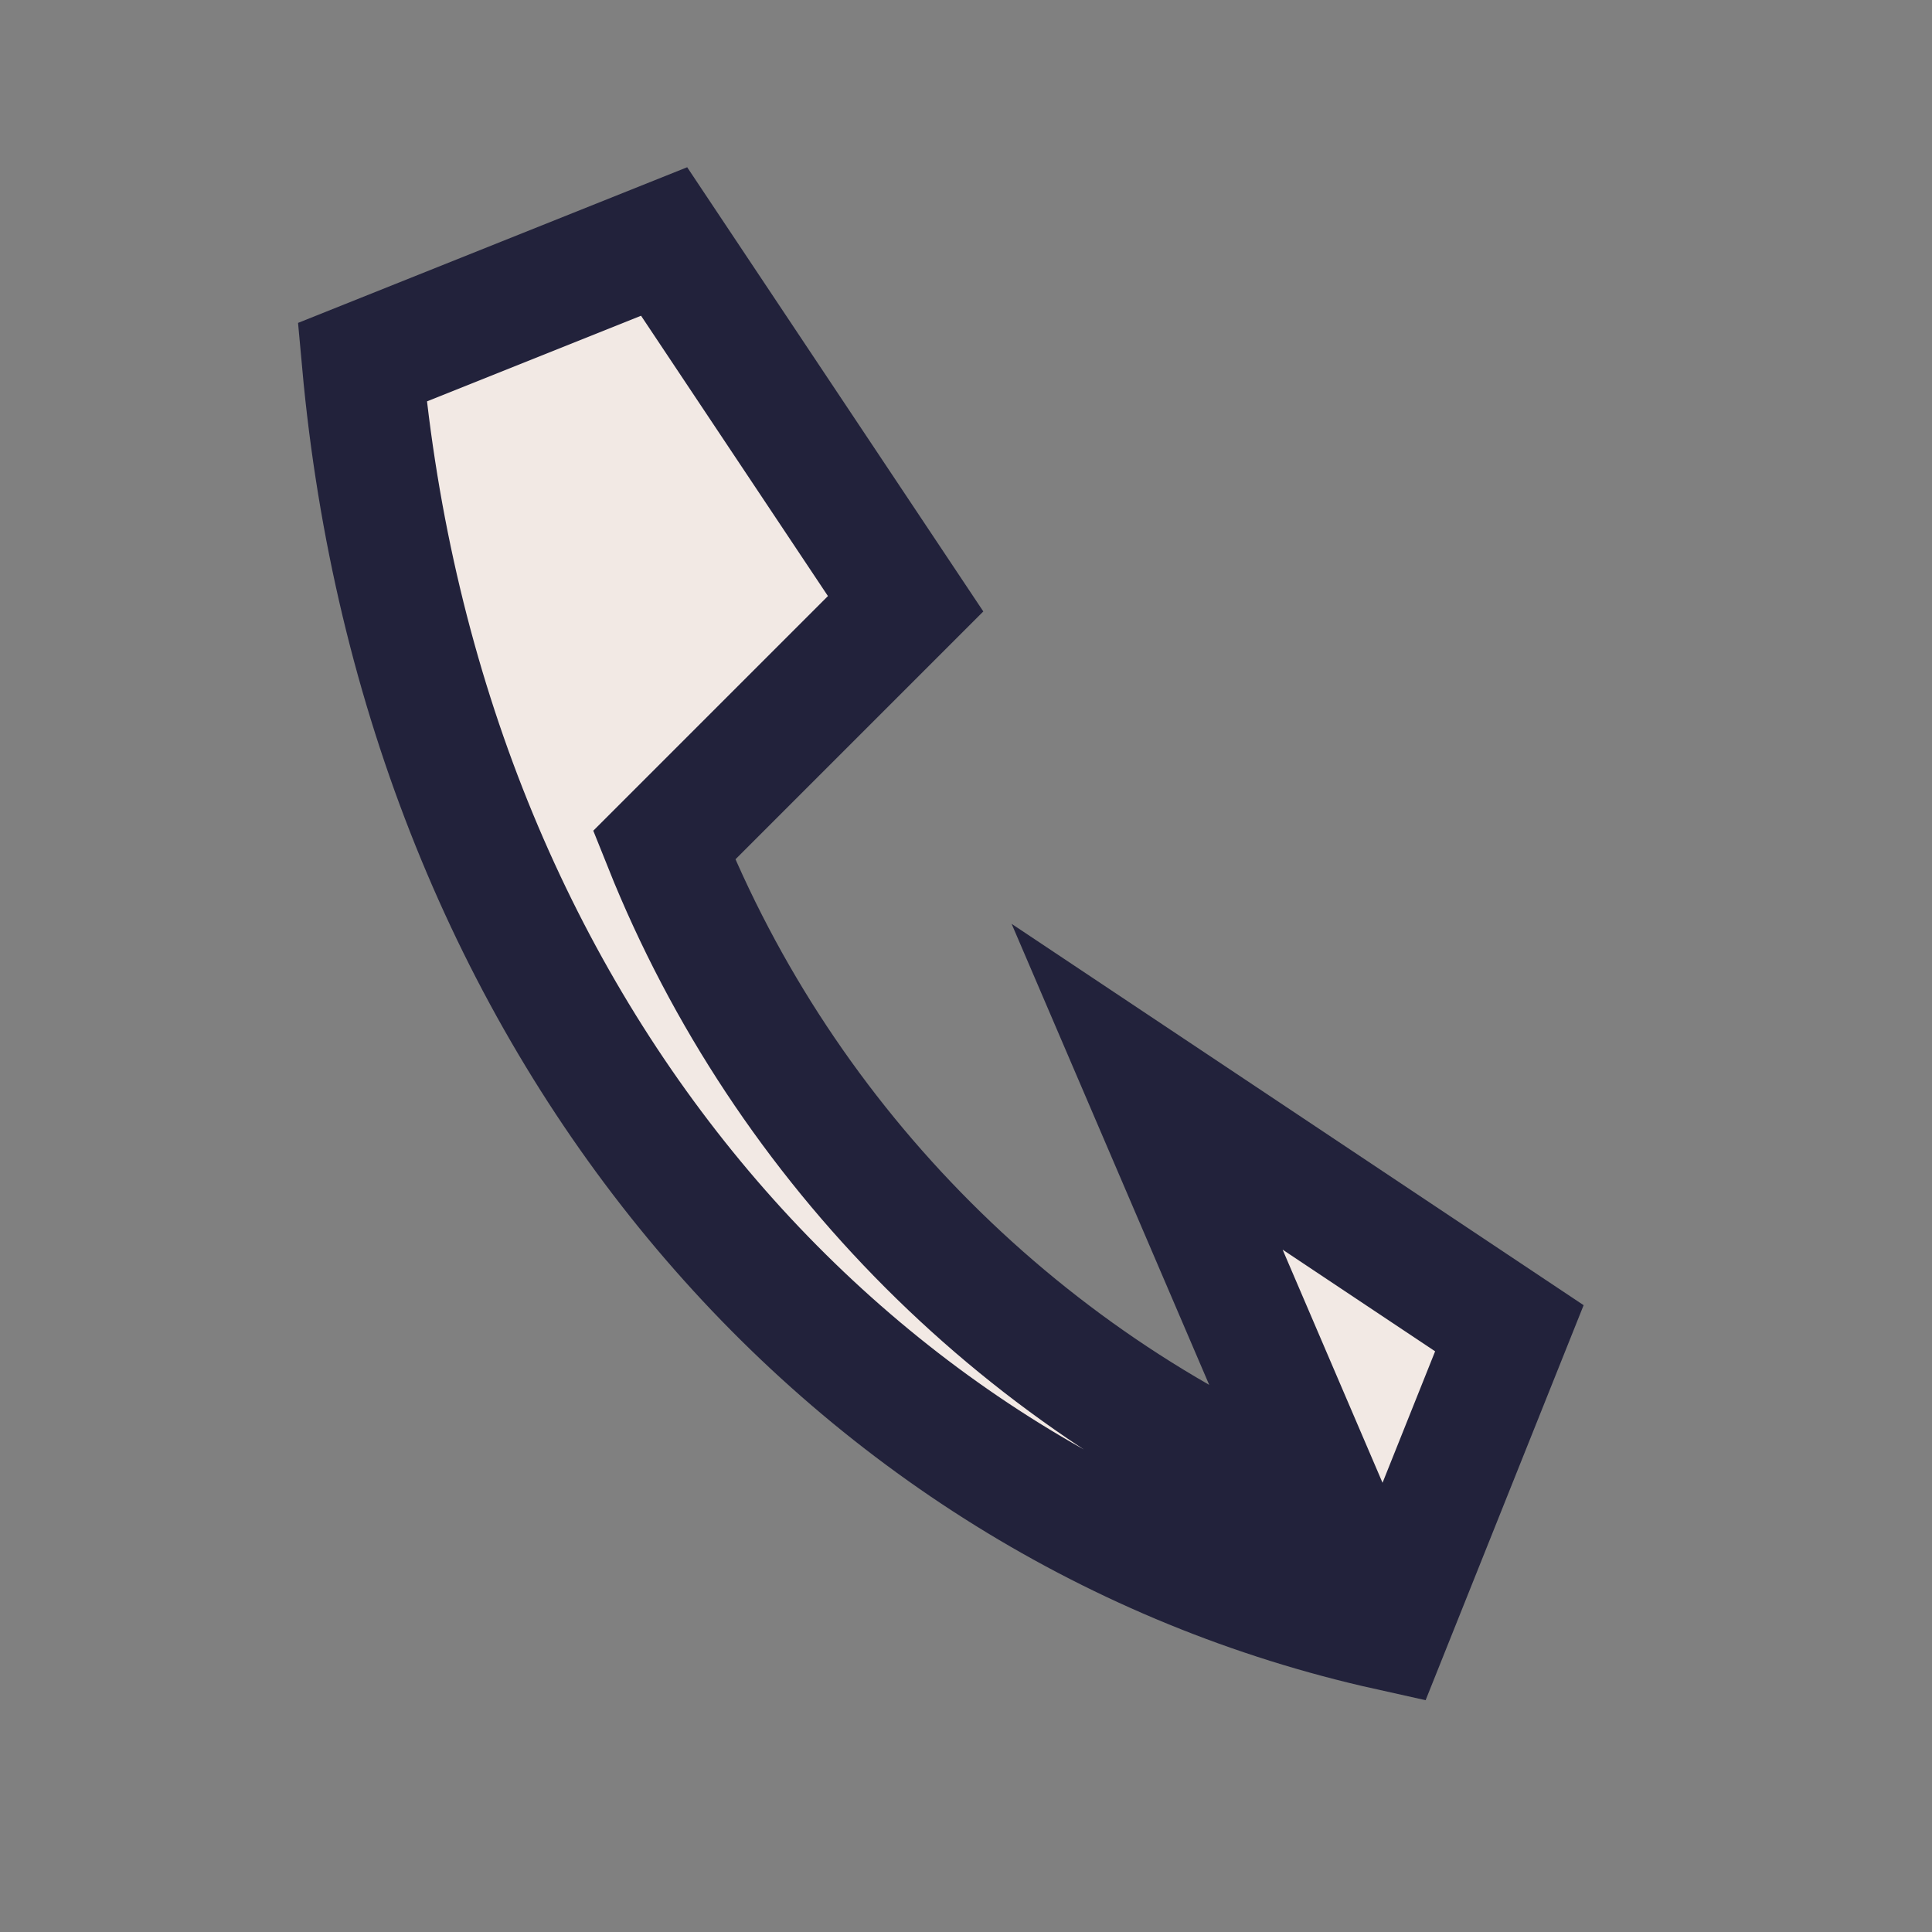 <?xml version="1.0" encoding="UTF-8"?>
<svg xmlns="http://www.w3.org/2000/svg" width="32" height="32" viewBox="0 0 32 32"><rect x="0" y="0" width="32" height="32" fill="#808080" stroke="none"/><path d="M22 25c-5-2-9-6-11-11l4-4-4-6-5 2c1 11 8 19 17 21l2-5-6-4z" fill="#F2E9E4" stroke="#22223B" stroke-width="2"/></svg>